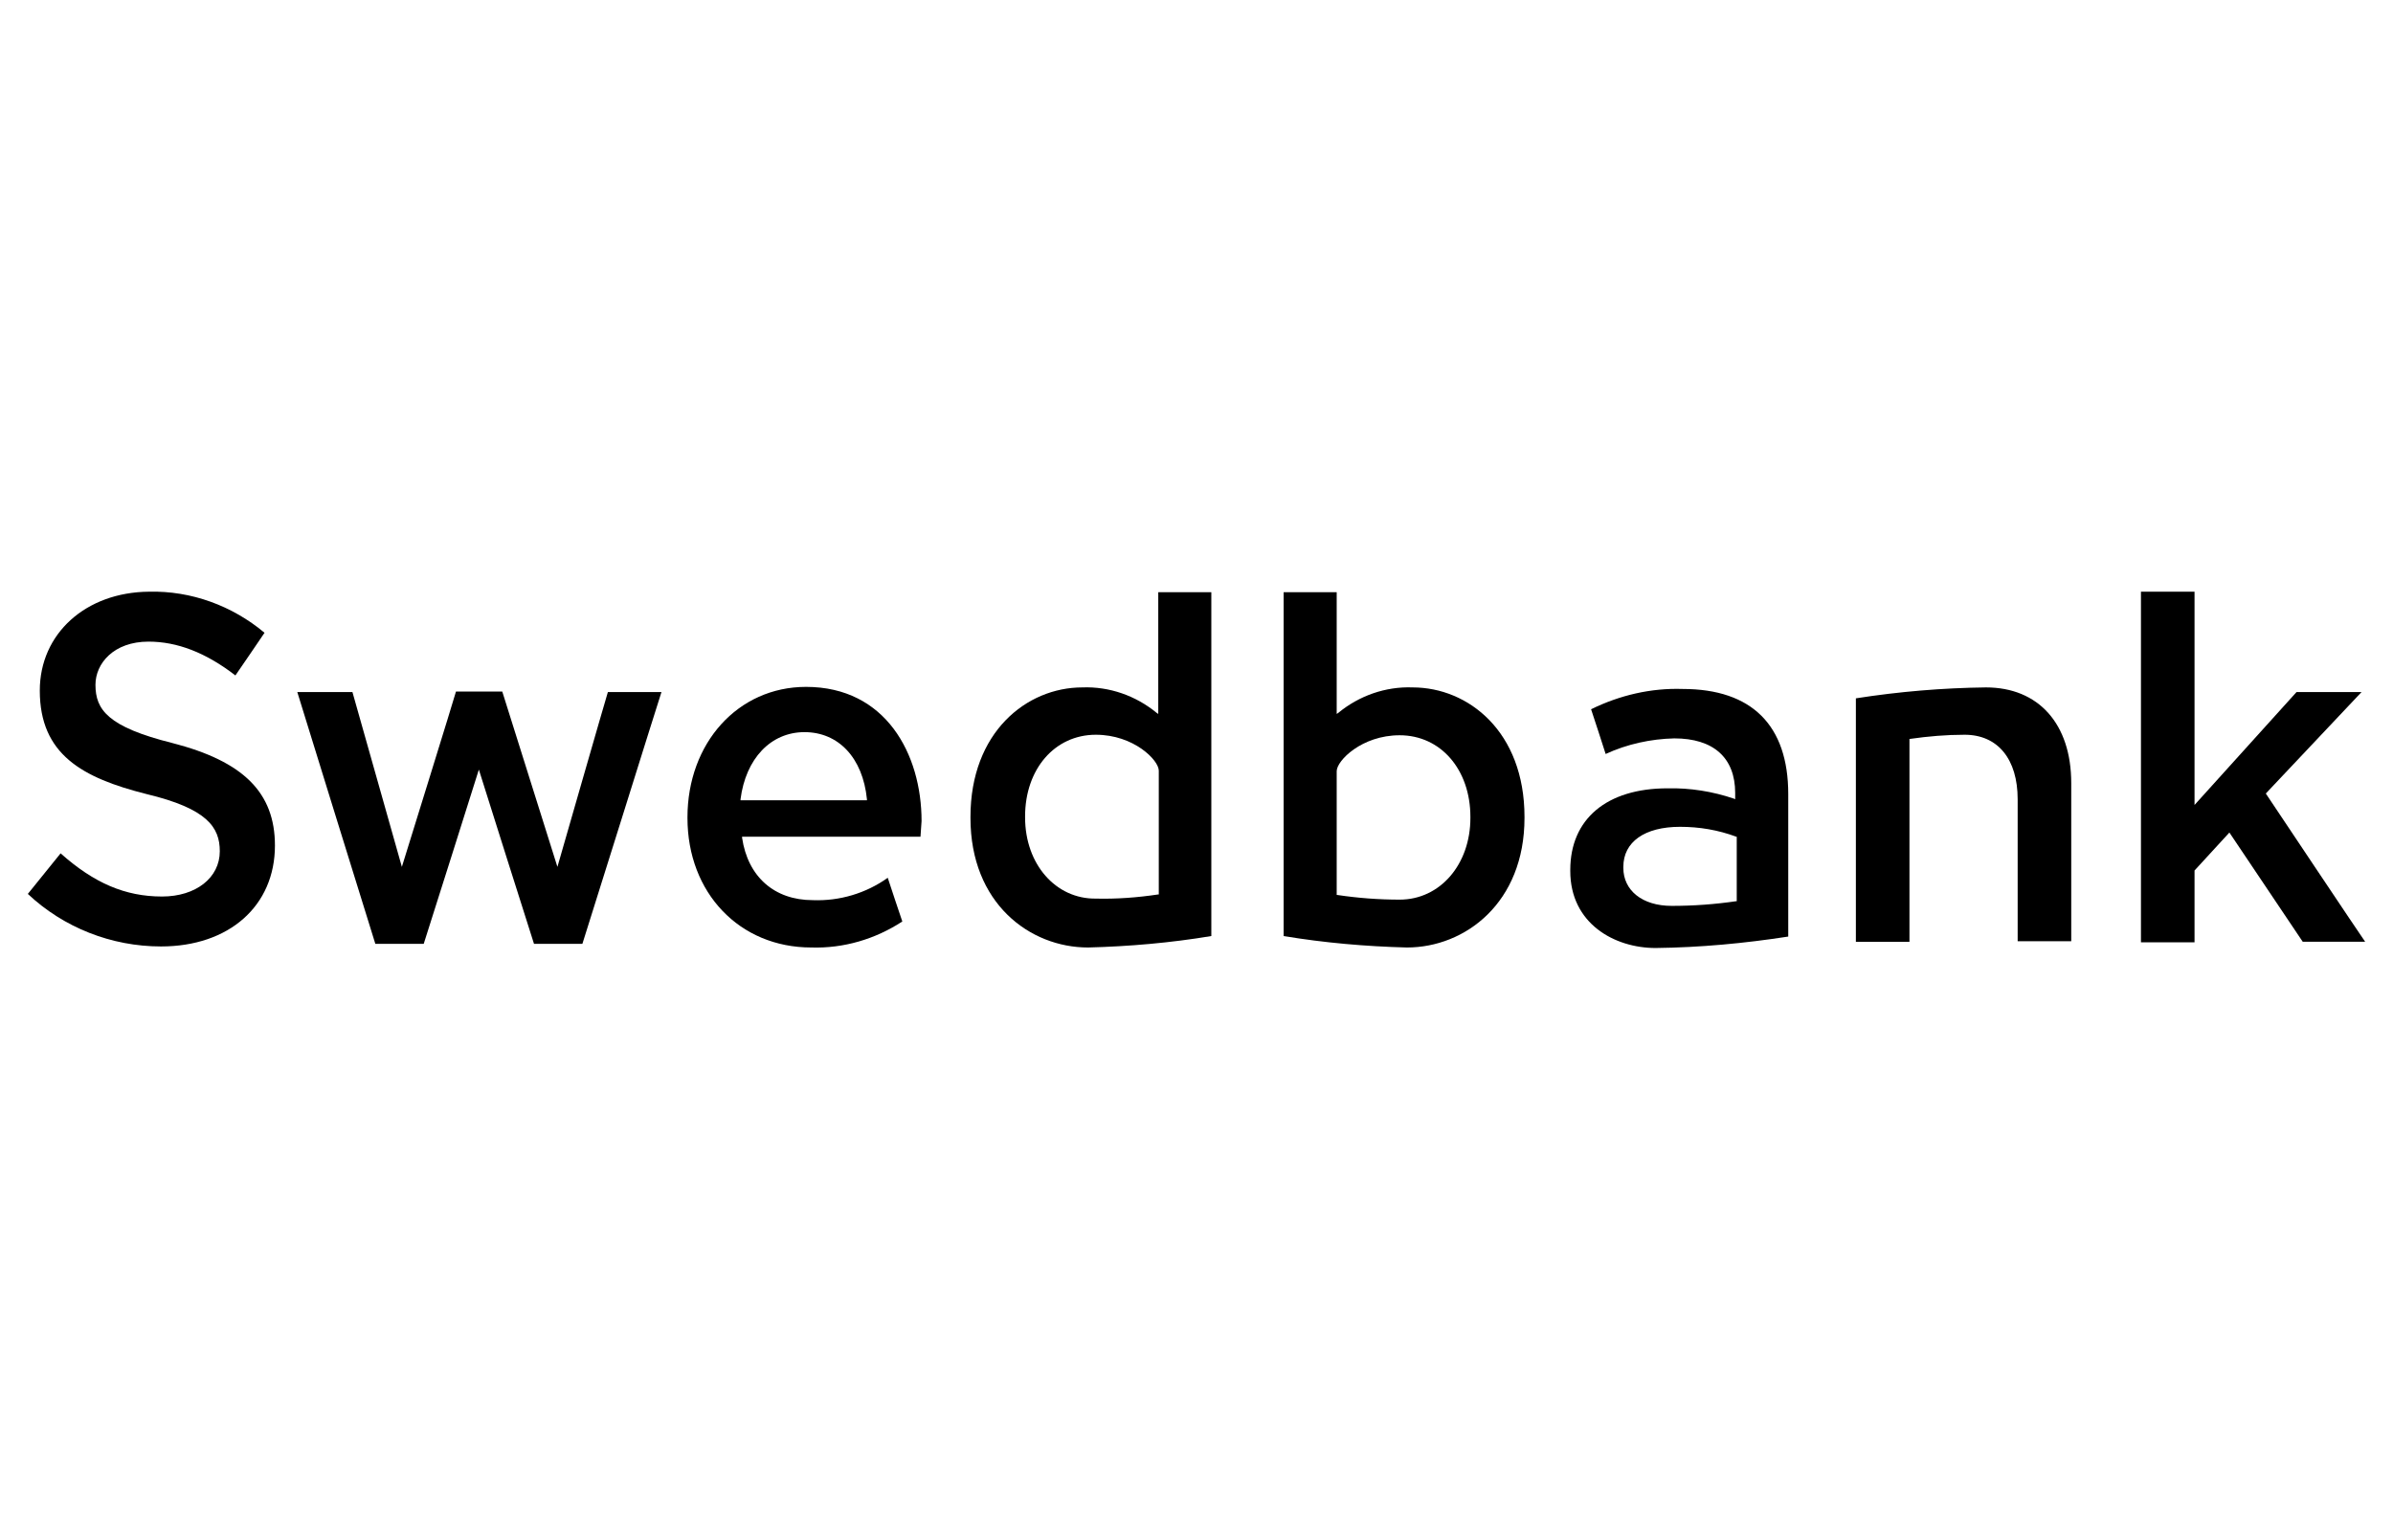 <?xml version="1.0" encoding="UTF-8"?><svg id="Other" xmlns="http://www.w3.org/2000/svg" viewBox="0 0 460 296"><defs><style>.cls-1{stroke-width:0px;}</style></defs><g id="Lager_2"><g id="Lager_1-2"><path class="cls-1" d="m7.65,132.75c0,12.3,8.2,16.8,20.5,19.9,11.7,2.8,14.1,6.4,14.1,11,0,5.1-4.6,8.7-11.1,8.7-7.1,0-13.1-2.6-19.5-8.3-.2.3-6.1,7.5-6.3,7.8,6.9,6.5,16.1,10.1,25.6,10.1,13.1,0,21.9-7.8,21.9-19.4,0-10.2-6.1-16.2-19.7-19.7-12.4-3.1-14.8-6.4-14.8-11.2,0-4.1,3.5-8.3,10.2-8.3,5.5,0,11,2.1,16.7,6.5.2-.3,5.5-8,5.6-8.2-6.2-5.2-14.1-8.1-22.2-7.9-12.2.1-21,8.1-21,19Z"/><path class="cls-1" d="m87.65,132.95c0,.2-10.4,33.7-10.4,33.7l-9.5-33.6h-10.6c.1.4,14.9,48.1,15,48.4h9.3c.1-.2,10.6-33.5,10.6-33.5,0,0,10.5,33.3,10.6,33.5h9.3c.1-.2,15-47.9,15.2-48.4h-10.3c-.1.2-9.7,33.6-9.7,33.6l-10.6-33.7h-8.9Z"/><path class="cls-1" d="m132.15,157.15v.1c0,14.4,10,24.9,23.8,24.9,6.2.2,12.3-1.6,17.5-5-.1-.2-2.7-8.1-2.8-8.4-4.2,3-9.3,4.5-14.4,4.3-7.4,0-12.5-4.5-13.6-12v-.2h34.3v-.1l.2-2.9c0-12.9-6.9-25.8-22.2-25.8-13.1,0-22.8,10.8-22.8,25.1Zm10.2-3.5c1-7.8,5.8-12.9,12.3-12.9s11.2,4.9,12,12.9v.2h-24.3v-.2Z"/><path class="cls-1" d="m222.65,113.85v23.4l-.3-.2c-4-3.3-9.1-5.1-14.3-4.9-10.7,0-21.5,8.6-21.5,24.9v.2c0,16.4,11.4,24.9,22.6,24.9,7.9-.2,15.9-.9,23.7-2.2v-66.1h-10.2Zm-25.6,43.3v-.2c0-9.1,5.7-15.7,13.6-15.7,7.3,0,12.1,4.9,12.1,6.9v23.8h-.1c-4,.6-8,.9-12,.8-7.7.1-13.6-6.6-13.6-15.6Z"/><path class="cls-1" d="m246.75,113.85v66.1c7.8,1.3,15.8,2,23.7,2.2,11.2,0,22.6-8.6,22.6-24.9v-.2c0-16.4-10.8-24.9-21.5-24.9-5.2-.2-10.3,1.6-14.3,4.9l-.3.2v-23.4h-10.2Zm10.3,58.2h-.1v-23.8c0-2,4.8-6.9,12.1-6.9,7.9,0,13.6,6.6,13.6,15.7v.2c0,8.9-5.8,15.7-13.6,15.7-4,0-8-.3-12-.9Z"/><path class="cls-1" d="m305.85,136.35c.1.3,2.7,8.2,2.8,8.6,4.1-1.9,8.7-2.9,13.2-3,7.5,0,11.7,3.7,11.7,10.5v1.2l-.2-.1c-4.1-1.4-8.5-2.1-12.8-2-11.7,0-18.7,5.9-18.7,15.7v.2c0,10.1,8.5,14.8,16.4,14.8,8.6-.1,17.1-.9,25.5-2.2v-27.4c0-13.2-7-20.2-20.3-20.2-6.1-.2-12.1,1.2-17.6,3.9Zm6.2,30.5v-.2c0-4.8,4.1-7.7,10.9-7.7,3.7,0,7.3.6,10.8,1.9h.1v12.4h-.1c-4.1.6-8.2.9-12.4.9-5.7,0-9.3-3-9.3-7.3h0Z"/><path class="cls-1" d="m356.75,134.25v46.8h10.3v-39h.1c3.5-.5,7-.8,10.5-.8,6.4,0,10.2,4.7,10.2,12.4v27.3h10.3v-30.4c0-11.4-6.3-18.4-16.4-18.4-8.3.1-16.7.8-25,2.1Z"/><path class="cls-1" d="m411.55,113.85v67.3h10.3v-13.8l6.7-7.3,14.1,21h12c-.4-.5-19.1-28.5-19.1-28.5l18.4-19.5h-12.5c-.1.1-19.6,21.7-19.6,21.7v-41h-10.3v.1Z"/></g></g></svg>